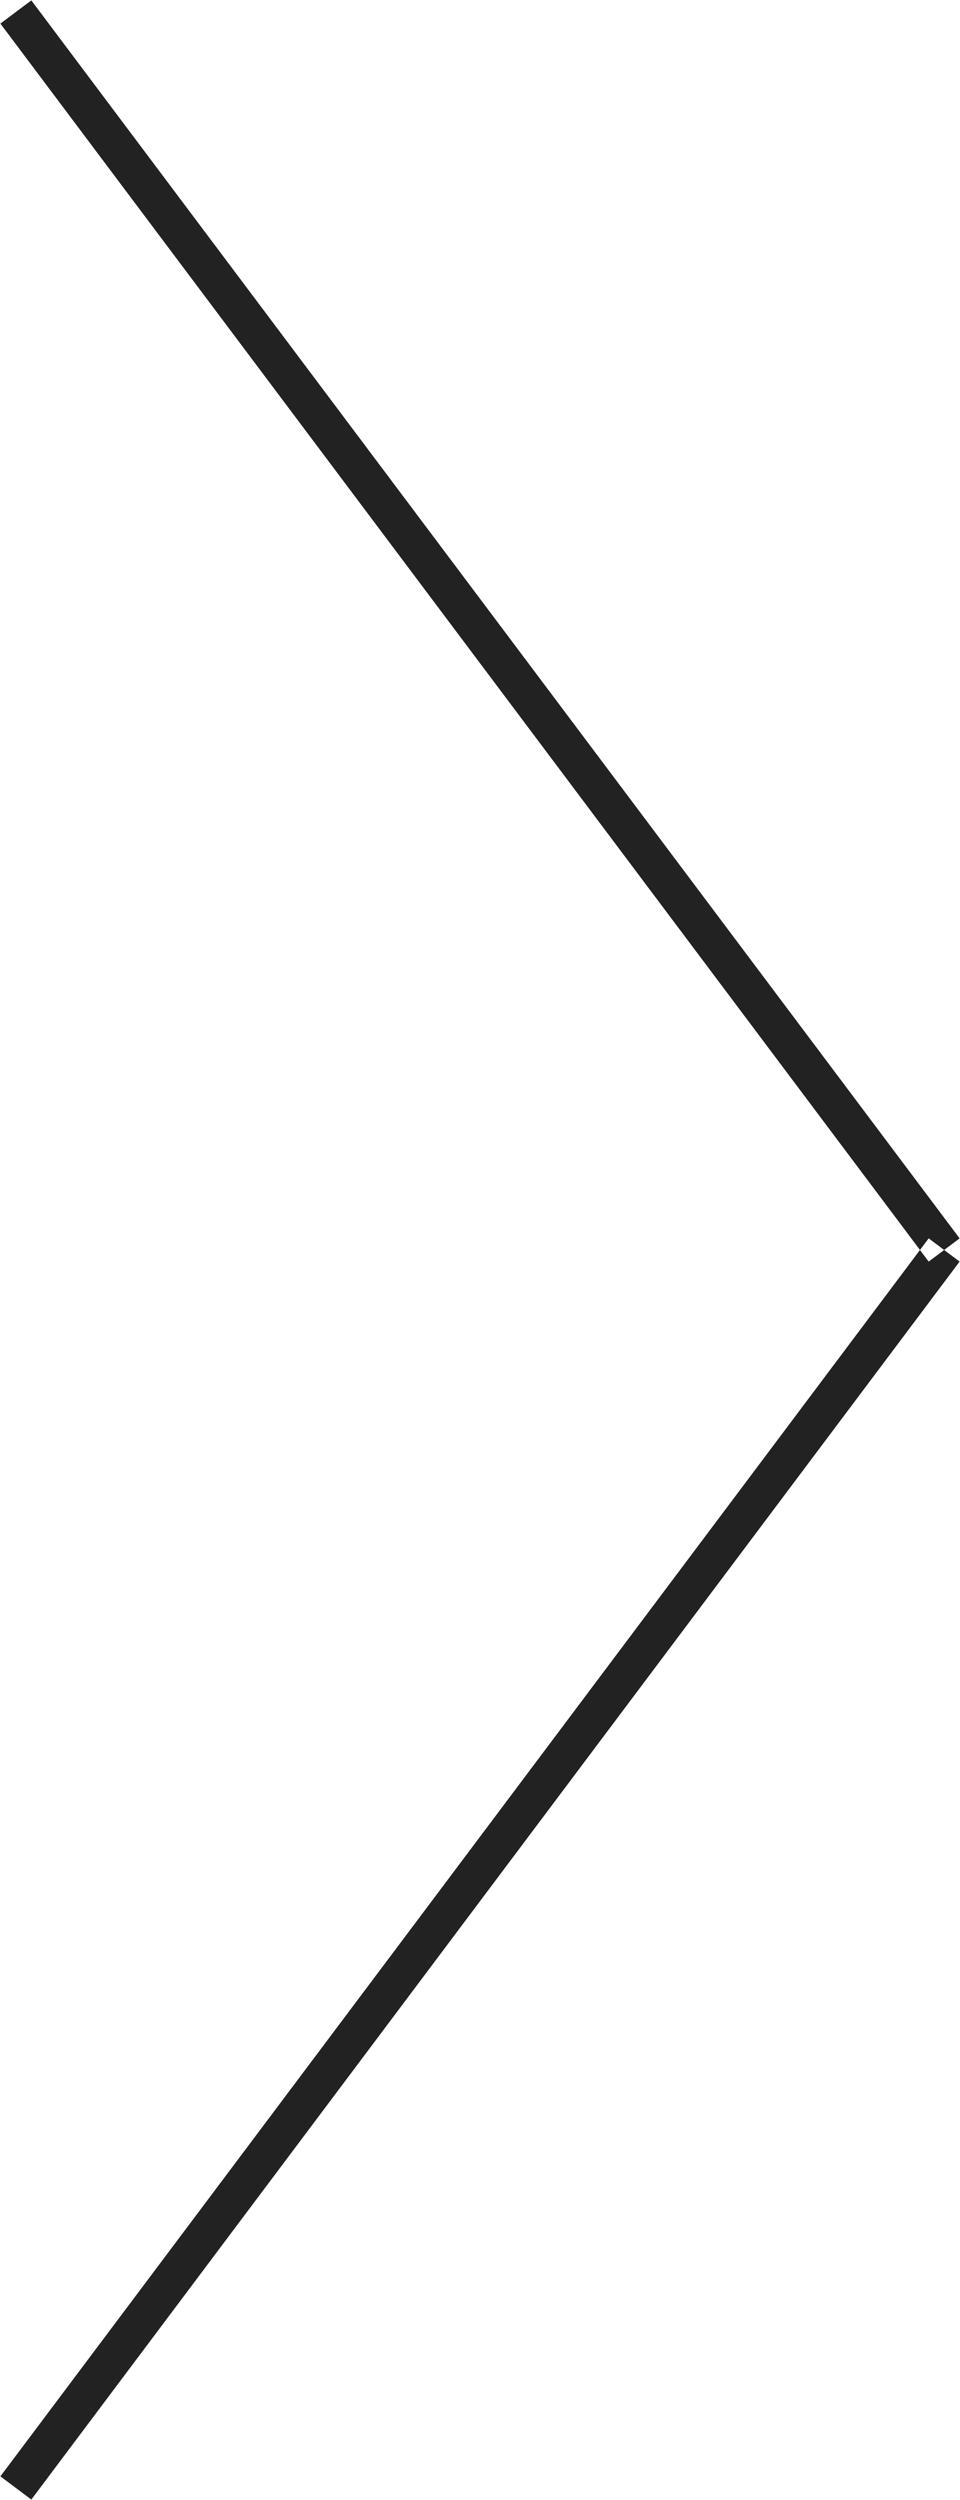 <svg xmlns="http://www.w3.org/2000/svg" width="24.82" height="64.62" viewBox="0 0 24.82 64.62">
  <defs>
    <style>
      .cls-1 {
        fill: #222;
        fill-rule: evenodd;
      }
    </style>
  </defs>
  <path id="線_1_のコピー_2" data-name="線 1 のコピー 2" class="cls-1" d="M1429.6,2356.3l0.8-.6,24,32-0.8.6Zm0.8,64-0.8-.6,24-32,0.8,0.6Z" transform="translate(-1429.59 -2355.69)"/>
</svg>
